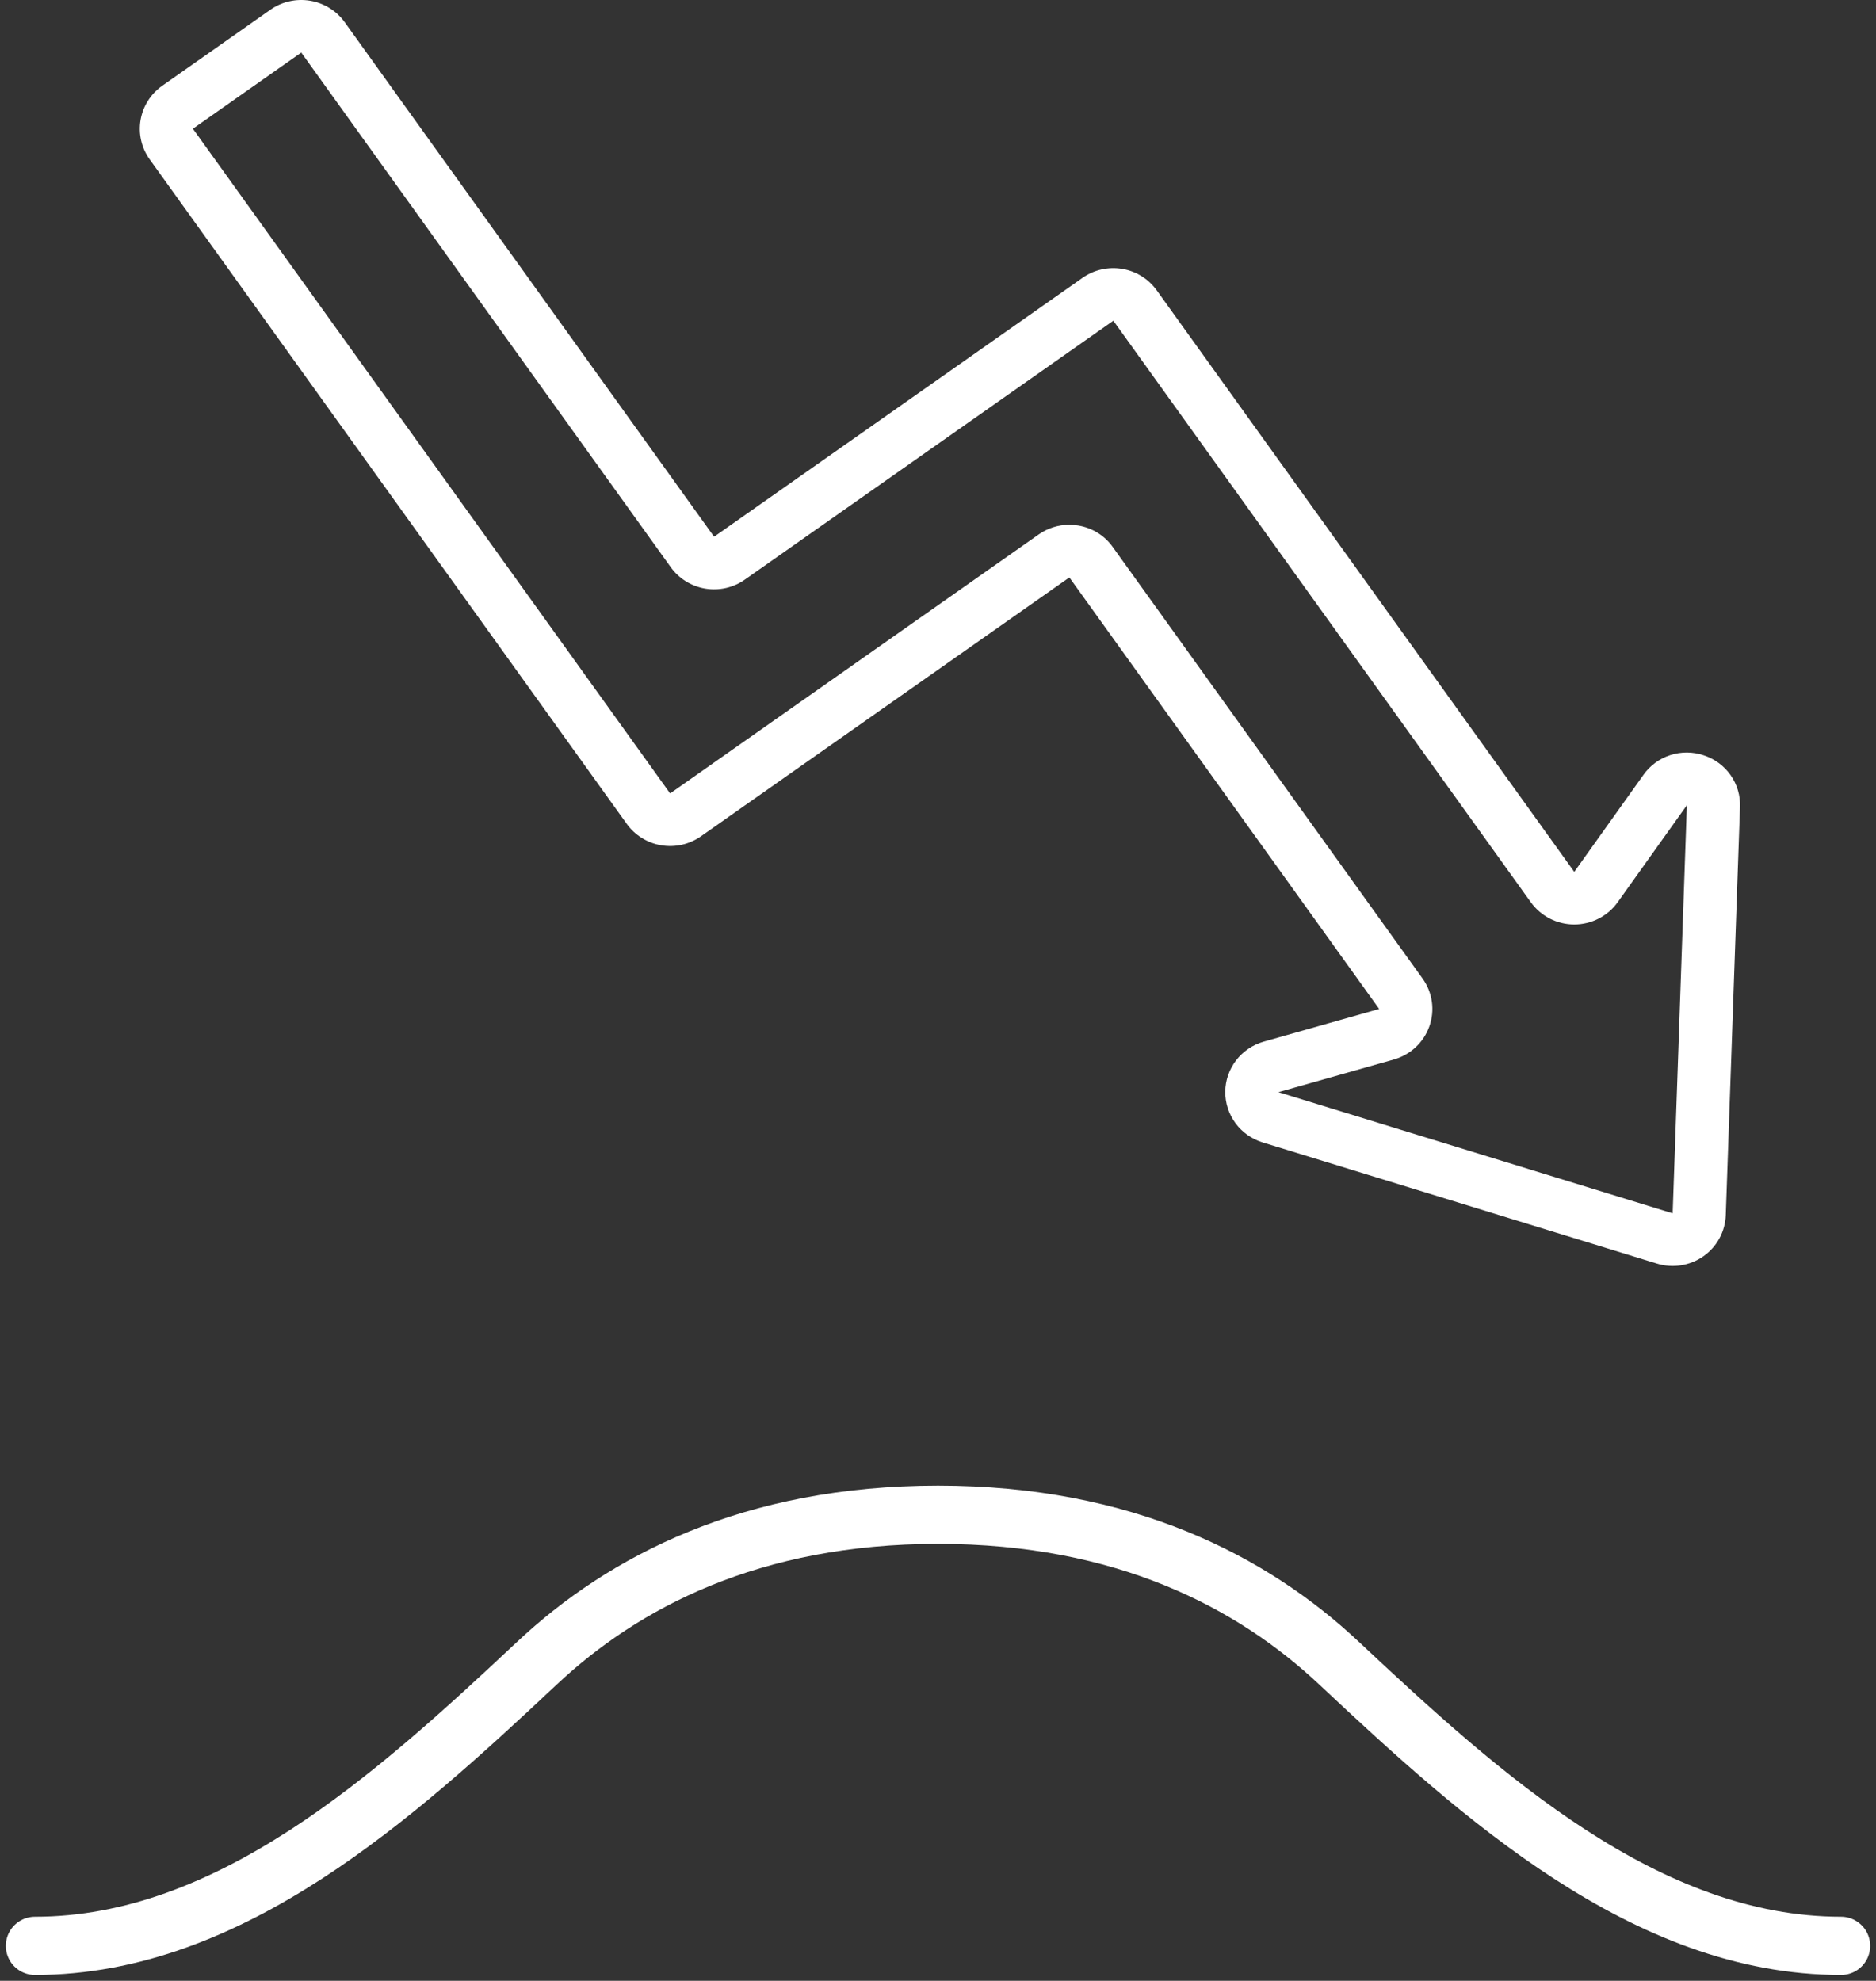 <svg width="161" height="170" viewBox="0 0 161 170" fill="none" xmlns="http://www.w3.org/2000/svg">
<rect x="0" y="0" width="161" height="170" fill="#333333" stroke="none"/>
<path d="M146.225 64.828C145.294 64.512 144.284 64.504 143.348 64.806C142.413 65.109 141.602 65.705 141.04 66.504L135.104 74.827L99.267 24.912C98.567 23.936 97.504 23.275 96.311 23.075C95.118 22.874 93.893 23.15 92.906 23.843L61.284 46.065L29.576 1.897C28.873 0.923 27.809 0.264 26.617 0.064C25.424 -0.136 24.2 0.139 23.213 0.83L13.914 7.366C12.931 8.062 12.267 9.115 12.065 10.294C11.862 11.473 12.139 12.683 12.834 13.661L53.79 70.71C54.491 71.685 55.555 72.346 56.748 72.546C57.941 72.746 59.165 72.469 60.152 71.776L91.774 49.557L118.362 86.592L108.463 89.394C107.518 89.661 106.685 90.223 106.089 90.996C105.493 91.769 105.165 92.712 105.154 93.684C105.143 94.657 105.449 95.607 106.028 96.393C106.606 97.179 107.426 97.759 108.365 98.048L142.192 108.443C142.862 108.65 143.571 108.701 144.265 108.592C144.958 108.483 145.617 108.217 146.189 107.815C146.762 107.413 147.233 106.885 147.565 106.274C147.898 105.662 148.083 104.982 148.107 104.288L149.328 69.261C149.367 68.289 149.086 67.331 148.526 66.531C147.966 65.732 147.158 65.134 146.225 64.828ZM143.549 104.132L109.719 93.734L119.617 90.932C120.318 90.734 120.962 90.372 121.493 89.877C122.024 89.382 122.427 88.768 122.669 88.086C122.911 87.405 122.984 86.676 122.882 85.962C122.78 85.246 122.506 84.566 122.083 83.978L95.495 46.944C95.15 46.459 94.71 46.046 94.203 45.73C93.695 45.414 93.128 45.202 92.536 45.104C92.281 45.062 92.022 45.041 91.763 45.04C90.819 45.04 89.899 45.332 89.132 45.875L57.511 68.095L16.555 11.047L25.855 4.511L57.563 48.677C57.91 49.161 58.349 49.572 58.857 49.888C59.364 50.203 59.93 50.416 60.521 50.516C61.112 50.615 61.717 50.598 62.301 50.465C62.885 50.333 63.437 50.088 63.925 49.744L95.546 27.524L131.383 77.442C131.806 78.028 132.364 78.507 133.011 78.838C133.658 79.168 134.376 79.341 135.104 79.342H135.111C135.84 79.34 136.558 79.166 137.206 78.833C137.853 78.501 138.411 78.02 138.832 77.43L144.769 69.107L143.549 104.132Z" fill="white"/>
<path d="M3 167V167C19.732 167 33.884 154.177 46.089 142.732C53.525 135.759 64.507 130 80.5 130C96.493 130 107.475 135.759 114.911 142.732C127.116 154.177 141.268 167 158 167V167" stroke="white" stroke-width="5" stroke-linecap="round"/>
</svg>

